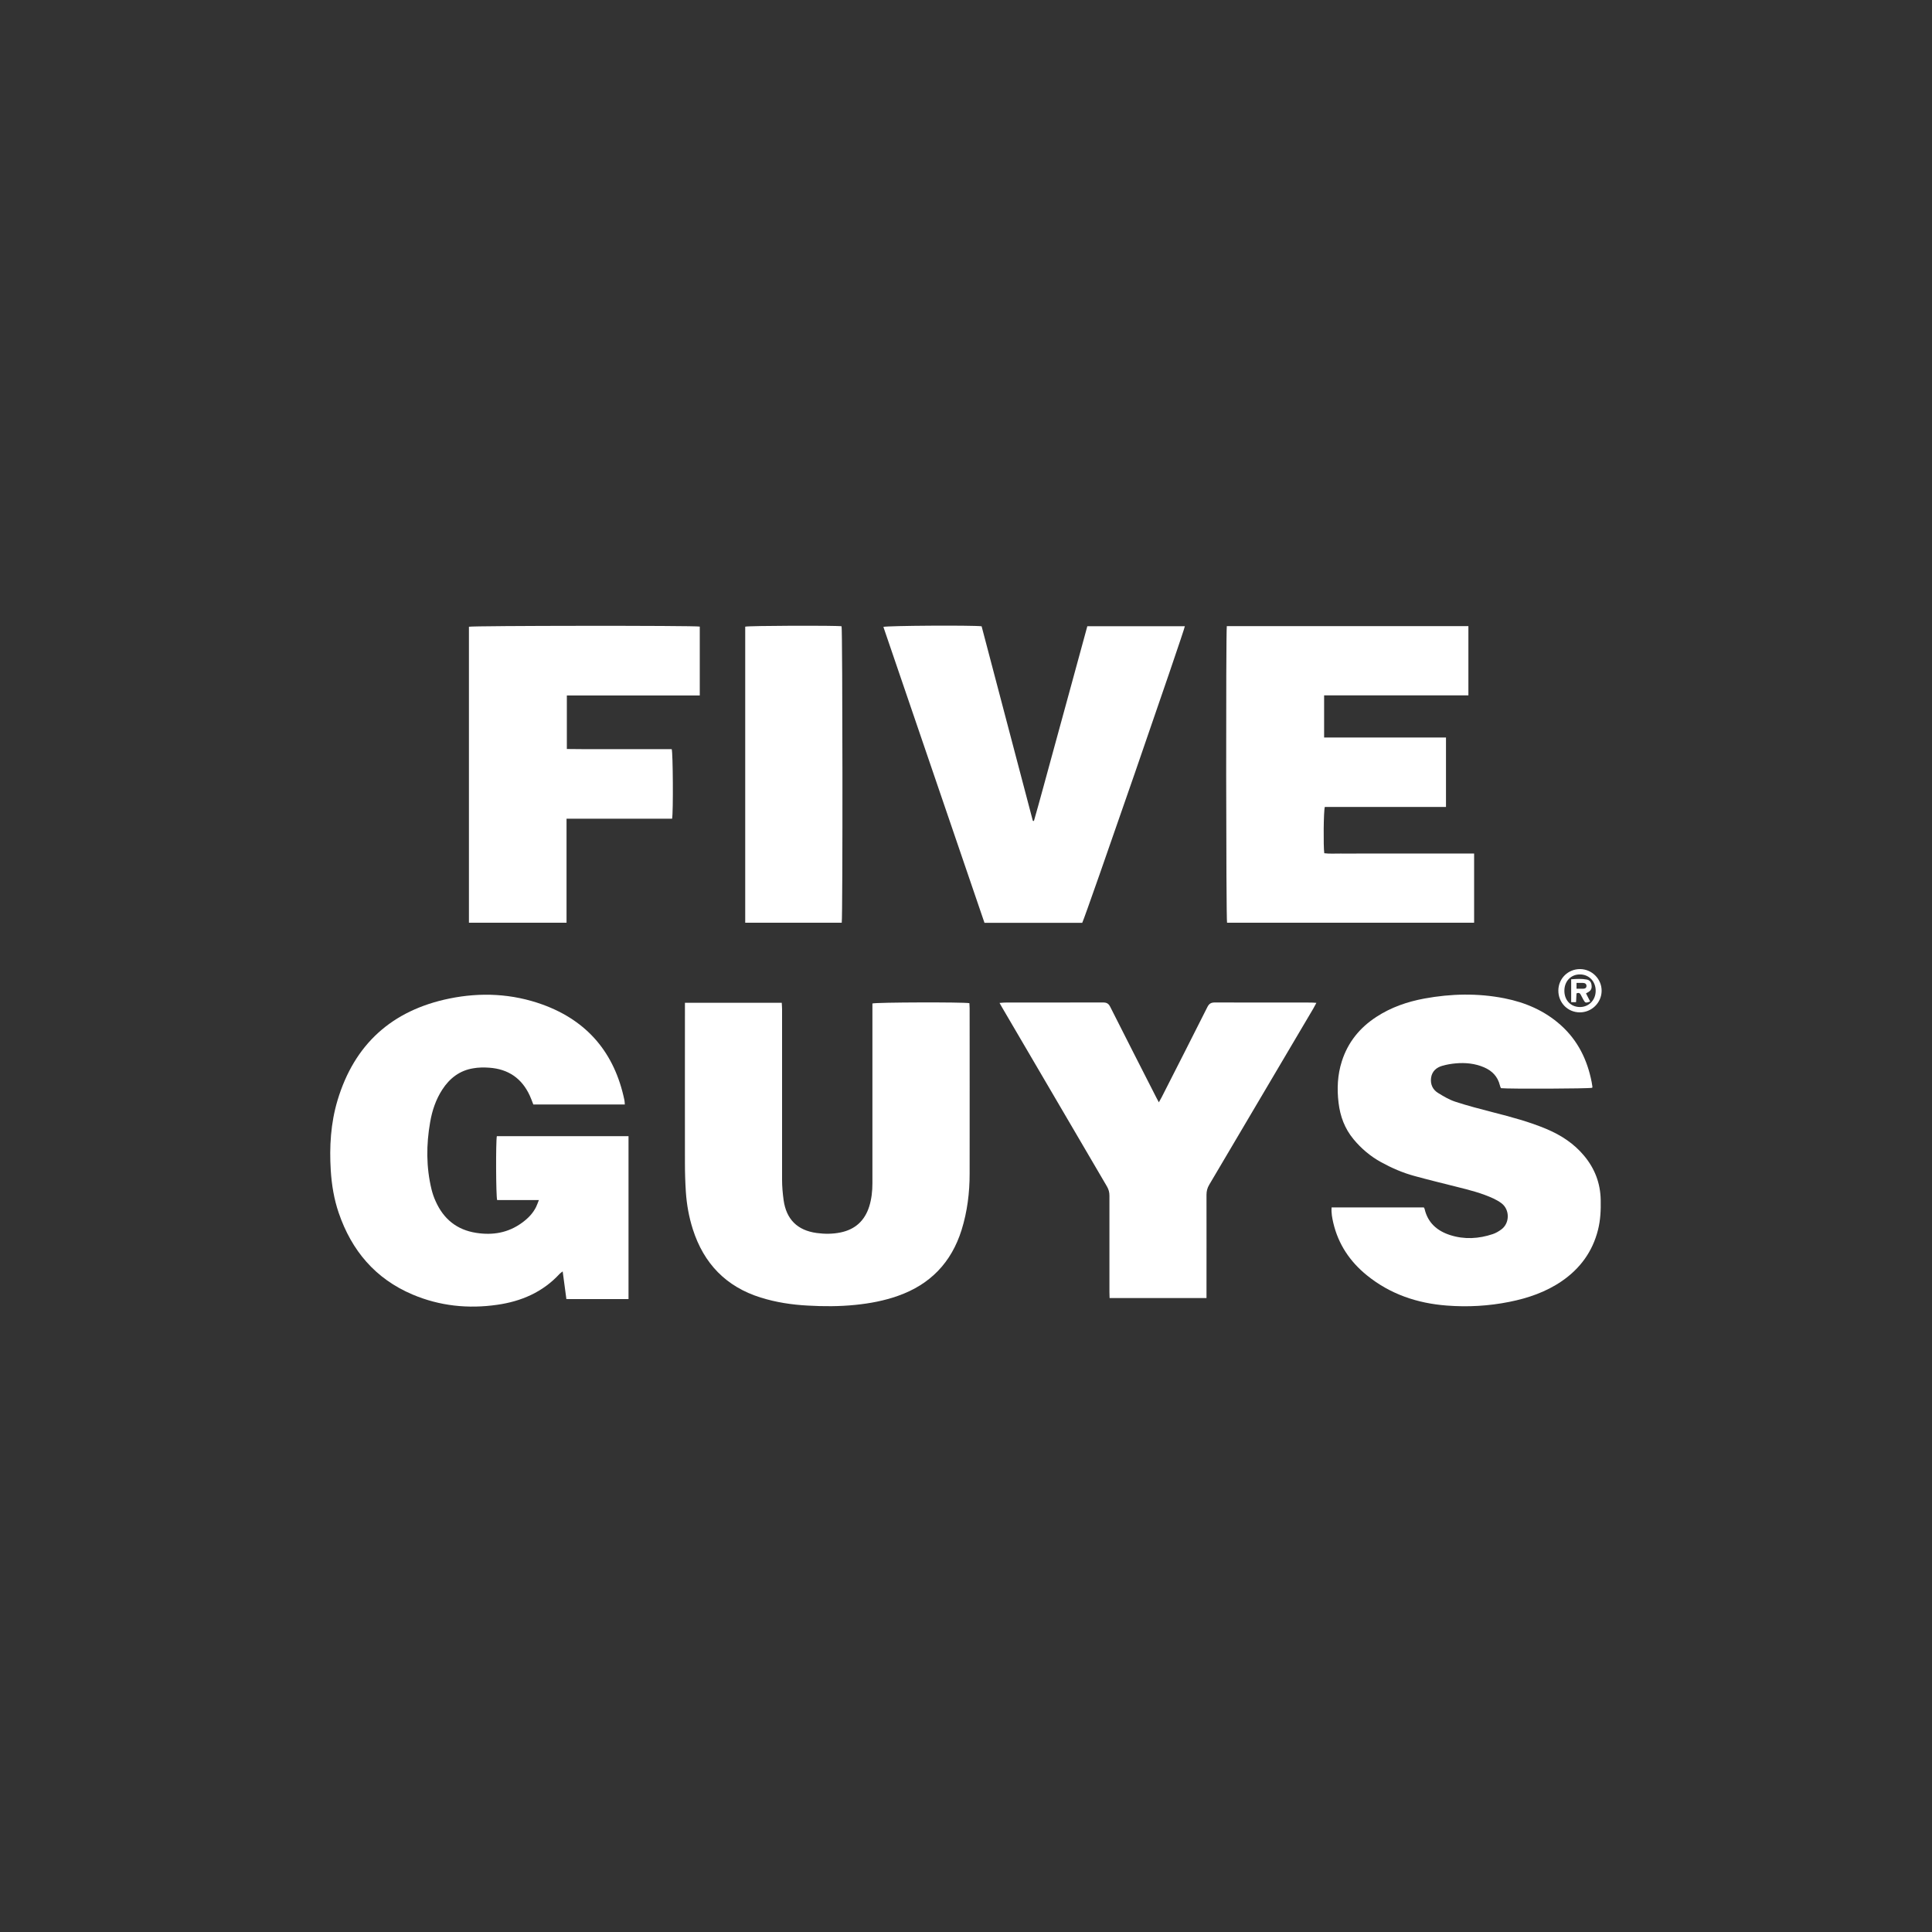 <?xml version="1.0" encoding="UTF-8"?>
<svg id="Artboards" xmlns="http://www.w3.org/2000/svg" viewBox="0 0 250 250"><rect x="0" y="0" width="250" height="250" fill="#333333" stroke="none"/>
  <defs>
    <style>
      .cls-1 {
        fill: #fff;
      }
    </style>
  </defs>
  <path class="cls-1" d="M190.75,119.4h-31.97c-.13-.46-.16-37.63-.03-38.38h31.26v8.96h-18.67v5.45h15.77v8.99h-15.68c-.16.5-.2,5.06-.07,5.99.69.09,1.41.03,2.11.04.72.01,1.44,0,2.16,0h15.12v8.94h0Z"/>
  <path class="cls-1" d="M140.03,119.41h-12.64c-4.36-12.77-8.72-25.53-13.08-38.29.49-.16,11.44-.23,12.71-.08,2.2,8.37,4.41,16.78,6.63,25.18.05,0,.09,0,.14.01.8-2.78,1.54-5.58,2.31-8.37.77-2.79,1.53-5.58,2.29-8.37.77-2.81,1.54-5.62,2.31-8.46h12.62c-.02.45-12.86,37.58-13.28,38.38h0Z"/>
  <path class="cls-1" d="M73.35,89.98v6.94c.74,0,1.49.01,2.24.02h11.33c.16.47.21,8.15.05,9h-13.66v13.46h-12.63v-38.3c.47-.14,29.15-.17,29.87-.02v8.91h-17.2Z"/>
  <path class="cls-1" d="M108.92,119.4h-12.49v-38.31c.47-.13,11.66-.17,12.47-.05.13.46.16,37.63.02,38.36Z"/>
  <path class="cls-1" d="M80.86,142.92h-11.85c-.15-.39-.28-.76-.45-1.13-1.03-2.26-2.8-3.46-5.26-3.63-.69-.05-1.4-.04-2.07.08-1.74.28-3.04,1.28-3.99,2.74-.84,1.29-1.32,2.72-1.58,4.23-.51,2.91-.52,5.82.18,8.7.13.53.31,1.05.54,1.55,1.02,2.28,2.73,3.68,5.23,4.07,2.15.34,4.15,0,5.93-1.3.76-.55,1.41-1.2,1.83-2.05.12-.25.22-.53.36-.89h-5.4c-.16-.54-.18-7.58-.04-8.27h17.04v21.08h-8.04c-.16-1.19-.31-2.34-.48-3.58-.18.14-.3.21-.39.31-2.18,2.37-4.97,3.57-8.09,4.01-3.75.54-7.43.16-10.95-1.33-4.81-2.04-7.88-5.68-9.55-10.56-.61-1.78-.91-3.62-1.03-5.5-.19-3.07-.01-6.1.87-9.05,2.18-7.29,7.06-11.67,14.48-13.19,4.07-.83,8.13-.64,12.06.78,5.84,2.12,9.33,6.31,10.59,12.38.04.18.03.36.05.58h0Z"/>
  <path class="cls-1" d="M88.64,129.76h12.52c.01.29.04.55.04.81,0,7.36,0,14.73,0,22.09,0,.88.08,1.76.2,2.64.35,2.48,1.78,3.91,4.28,4.25,1.02.14,2.06.14,3.08-.07,1.91-.39,3.14-1.53,3.72-3.37.3-.97.41-1.97.41-2.99v-23.27c.5-.16,11.82-.19,12.55-.04,0,.21.03.43.03.66,0,7.13.01,14.26,0,21.4,0,2.47-.3,4.9-1.04,7.28-1.32,4.21-4.05,7.05-8.2,8.52-1.79.64-3.65.99-5.54,1.18-2.06.21-4.12.21-6.18.09-2.06-.11-4.1-.42-6.08-1.04-4.48-1.4-7.36-4.4-8.78-8.84-.5-1.57-.79-3.18-.9-4.82-.08-1.24-.12-2.48-.12-3.72-.01-6.65,0-13.3,0-19.95v-.82h0Z"/>
  <path class="cls-1" d="M172.32,156.24h11.92c.04.07.08.12.1.18.41,1.81,1.63,2.86,3.31,3.4,1.84.59,3.7.48,5.52-.13.39-.13.76-.35,1.1-.6,1.1-.8,1.12-2.56.02-3.39-.32-.24-.67-.44-1.03-.61-1.51-.7-3.13-1.11-4.74-1.51-1.83-.46-3.67-.91-5.5-1.41-1.51-.41-2.93-1.03-4.3-1.78-1.38-.76-2.56-1.75-3.57-2.97-1.14-1.37-1.73-2.96-1.94-4.71-.22-1.82-.14-3.61.42-5.37.78-2.46,2.32-4.36,4.48-5.76,1.9-1.24,4-1.96,6.21-2.37,3.44-.63,6.9-.71,10.35-.03,2.73.54,5.22,1.61,7.31,3.49,2.2,1.98,3.42,4.48,3.98,7.35.04.21.07.42.1.62,0,.04-.02.08-.03.12-.45.12-10.74.16-11.81.05-.05-.11-.11-.24-.14-.38-.28-1.13-1-1.87-2.05-2.32-1.17-.5-2.4-.62-3.65-.51-.58.05-1.17.15-1.73.31-.78.22-1.35.71-1.47,1.56-.11.82.2,1.52.89,1.95.71.44,1.45.88,2.24,1.14,1.61.53,3.26.95,4.91,1.38,2.34.6,4.68,1.22,6.91,2.16,1.87.79,3.53,1.87,4.84,3.44,1.39,1.66,2.12,3.56,2.16,5.73.03,1.31-.03,2.61-.35,3.88-.71,2.82-2.32,5.01-4.7,6.64-2.05,1.4-4.35,2.19-6.76,2.67-2.68.54-5.39.69-8.1.48-3.82-.29-7.33-1.47-10.34-3.91-2.19-1.77-3.7-4.01-4.35-6.78-.15-.65-.28-1.31-.22-2.02h0Z"/>
  <path class="cls-1" d="M149.96,142.63c.15-.27.25-.45.35-.63,1.98-3.9,3.97-7.79,5.93-11.7.23-.45.49-.58.97-.58,4.14.02,8.29,0,12.43.01.2,0,.41.02.7.04-.16.29-.27.51-.39.72-4.49,7.61-8.98,15.21-13.48,22.82-.25.42-.35.83-.35,1.31.01,4.19,0,8.37,0,12.56v.79h-12.54c0-.25-.02-.5-.02-.75,0-4.17,0-8.33,0-12.5,0-.44-.1-.81-.32-1.19-4.51-7.69-9.01-15.39-13.52-23.08-.11-.19-.22-.39-.38-.67.3-.02.51-.05.71-.05,4.23,0,8.46,0,12.69-.01.46,0,.71.14.92.56,1.98,3.92,3.97,7.84,5.97,11.75.08.17.18.33.32.6h0Z"/>
  <path class="cls-1" d="M201.65,128.17c.01-1.56,1.26-2.78,2.82-2.77,1.54.01,2.8,1.3,2.78,2.83-.02,1.54-1.3,2.78-2.84,2.77-1.56-.01-2.77-1.26-2.76-2.83h0ZM206.48,128.24c.02-1.21-.82-2.12-1.99-2.15-1.17-.03-2.04.84-2.06,2.07-.02,1.24.79,2.12,1.97,2.15,1.16.02,2.06-.86,2.08-2.06h0Z"/>
  <path class="cls-1" d="M205.22,128.53c.19.37.37.72.55,1.07-.6.21-.64.2-.9-.27-.11-.2-.22-.41-.32-.61-.11-.23-.28-.29-.55-.18-.02.35-.04.73-.06,1.14h-.63v-2.96c.69-.05,1.35-.09,2,.03.38.07.58.3.63.68.07.46-.04.72-.42.95-.08.05-.18.09-.29.16h0ZM204,127.94h.86c.24,0,.42-.09.43-.35,0-.29-.2-.39-.45-.4-.27,0-.53,0-.84,0v.75h0Z"/>
</svg>